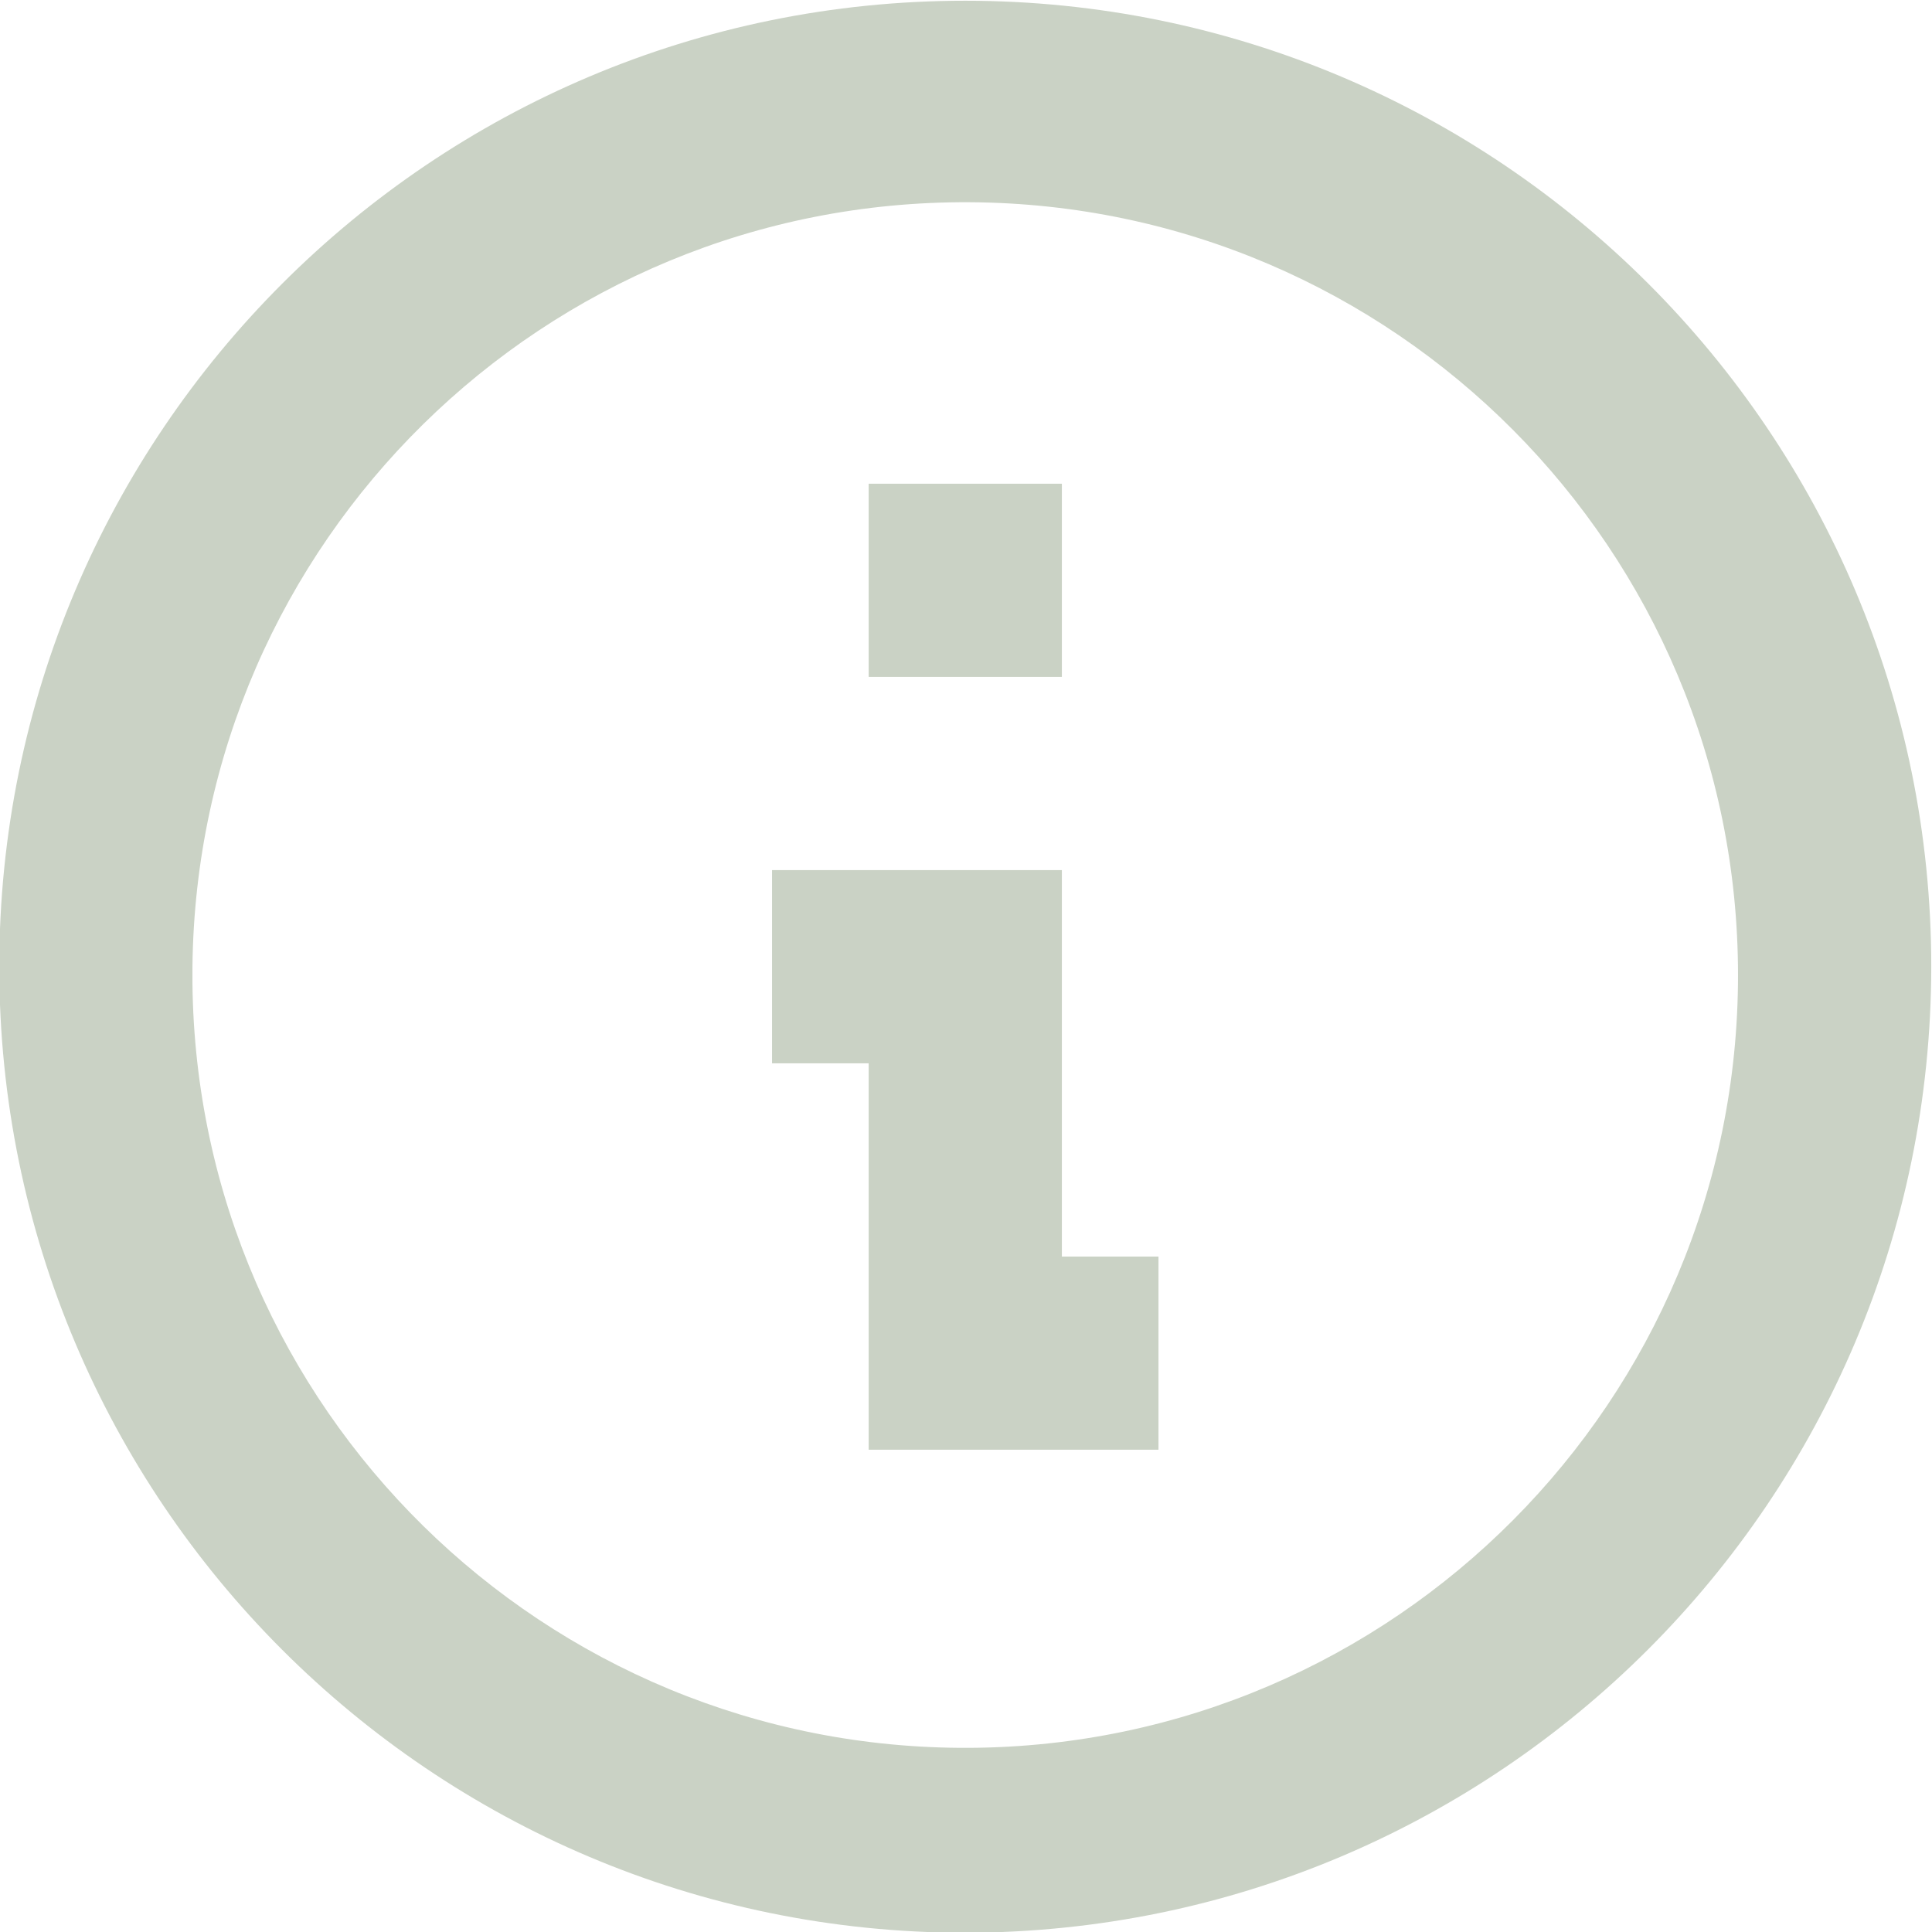 <?xml version="1.0" encoding="UTF-8"?> <!-- Creator: CorelDRAW 2020 (64-Bit) --> <svg xmlns="http://www.w3.org/2000/svg" xmlns:xlink="http://www.w3.org/1999/xlink" xmlns:xodm="http://www.corel.com/coreldraw/odm/2003" xml:space="preserve" width="100mm" height="100mm" style="shape-rendering:geometricPrecision; text-rendering:geometricPrecision; image-rendering:optimizeQuality; fill-rule:evenodd; clip-rule:evenodd" viewBox="0 0 10000 10000"> <defs> <style type="text/css"> <![CDATA[ .fil0 {fill:#CAD2C5;fill-rule:nonzero} ]]> </style> </defs> <g id="Layer_x0020_1">  <path class="fil0" d="M4996.2 10003.8c-2761.55,0 -5000,-2238.64 -5000,-5000 0,-2761.55 2238.45,-5000 5000,-5000 2761.36,0 5000,2238.45 5000,5000 -3.02,2760.22 -2239.78,4996.98 -5000,5000zm-4000.11 -4914.01c23.81,2200.65 1820.62,3968.74 4021.28,3957.02 2200.84,-11.9 3978.57,-1799.27 3978.57,-3999.92 0,-2200.85 -1777.73,-3988.21 -3978.57,-4000.12 -2200.66,-11.71 -3997.47,1756.37 -4021.28,3957.03l0 85.99zm5000.19 2414.01l-1500.12 0 0 -1999.96 -500.04 0 0 -1000.08 1500.12 0 0 2000.15 500.04 0 0 999.89zm-500.04 -4000.11l-1000.08 0 0 -999.89 1000.08 0 0 999.89z"></path> </g> </svg> 